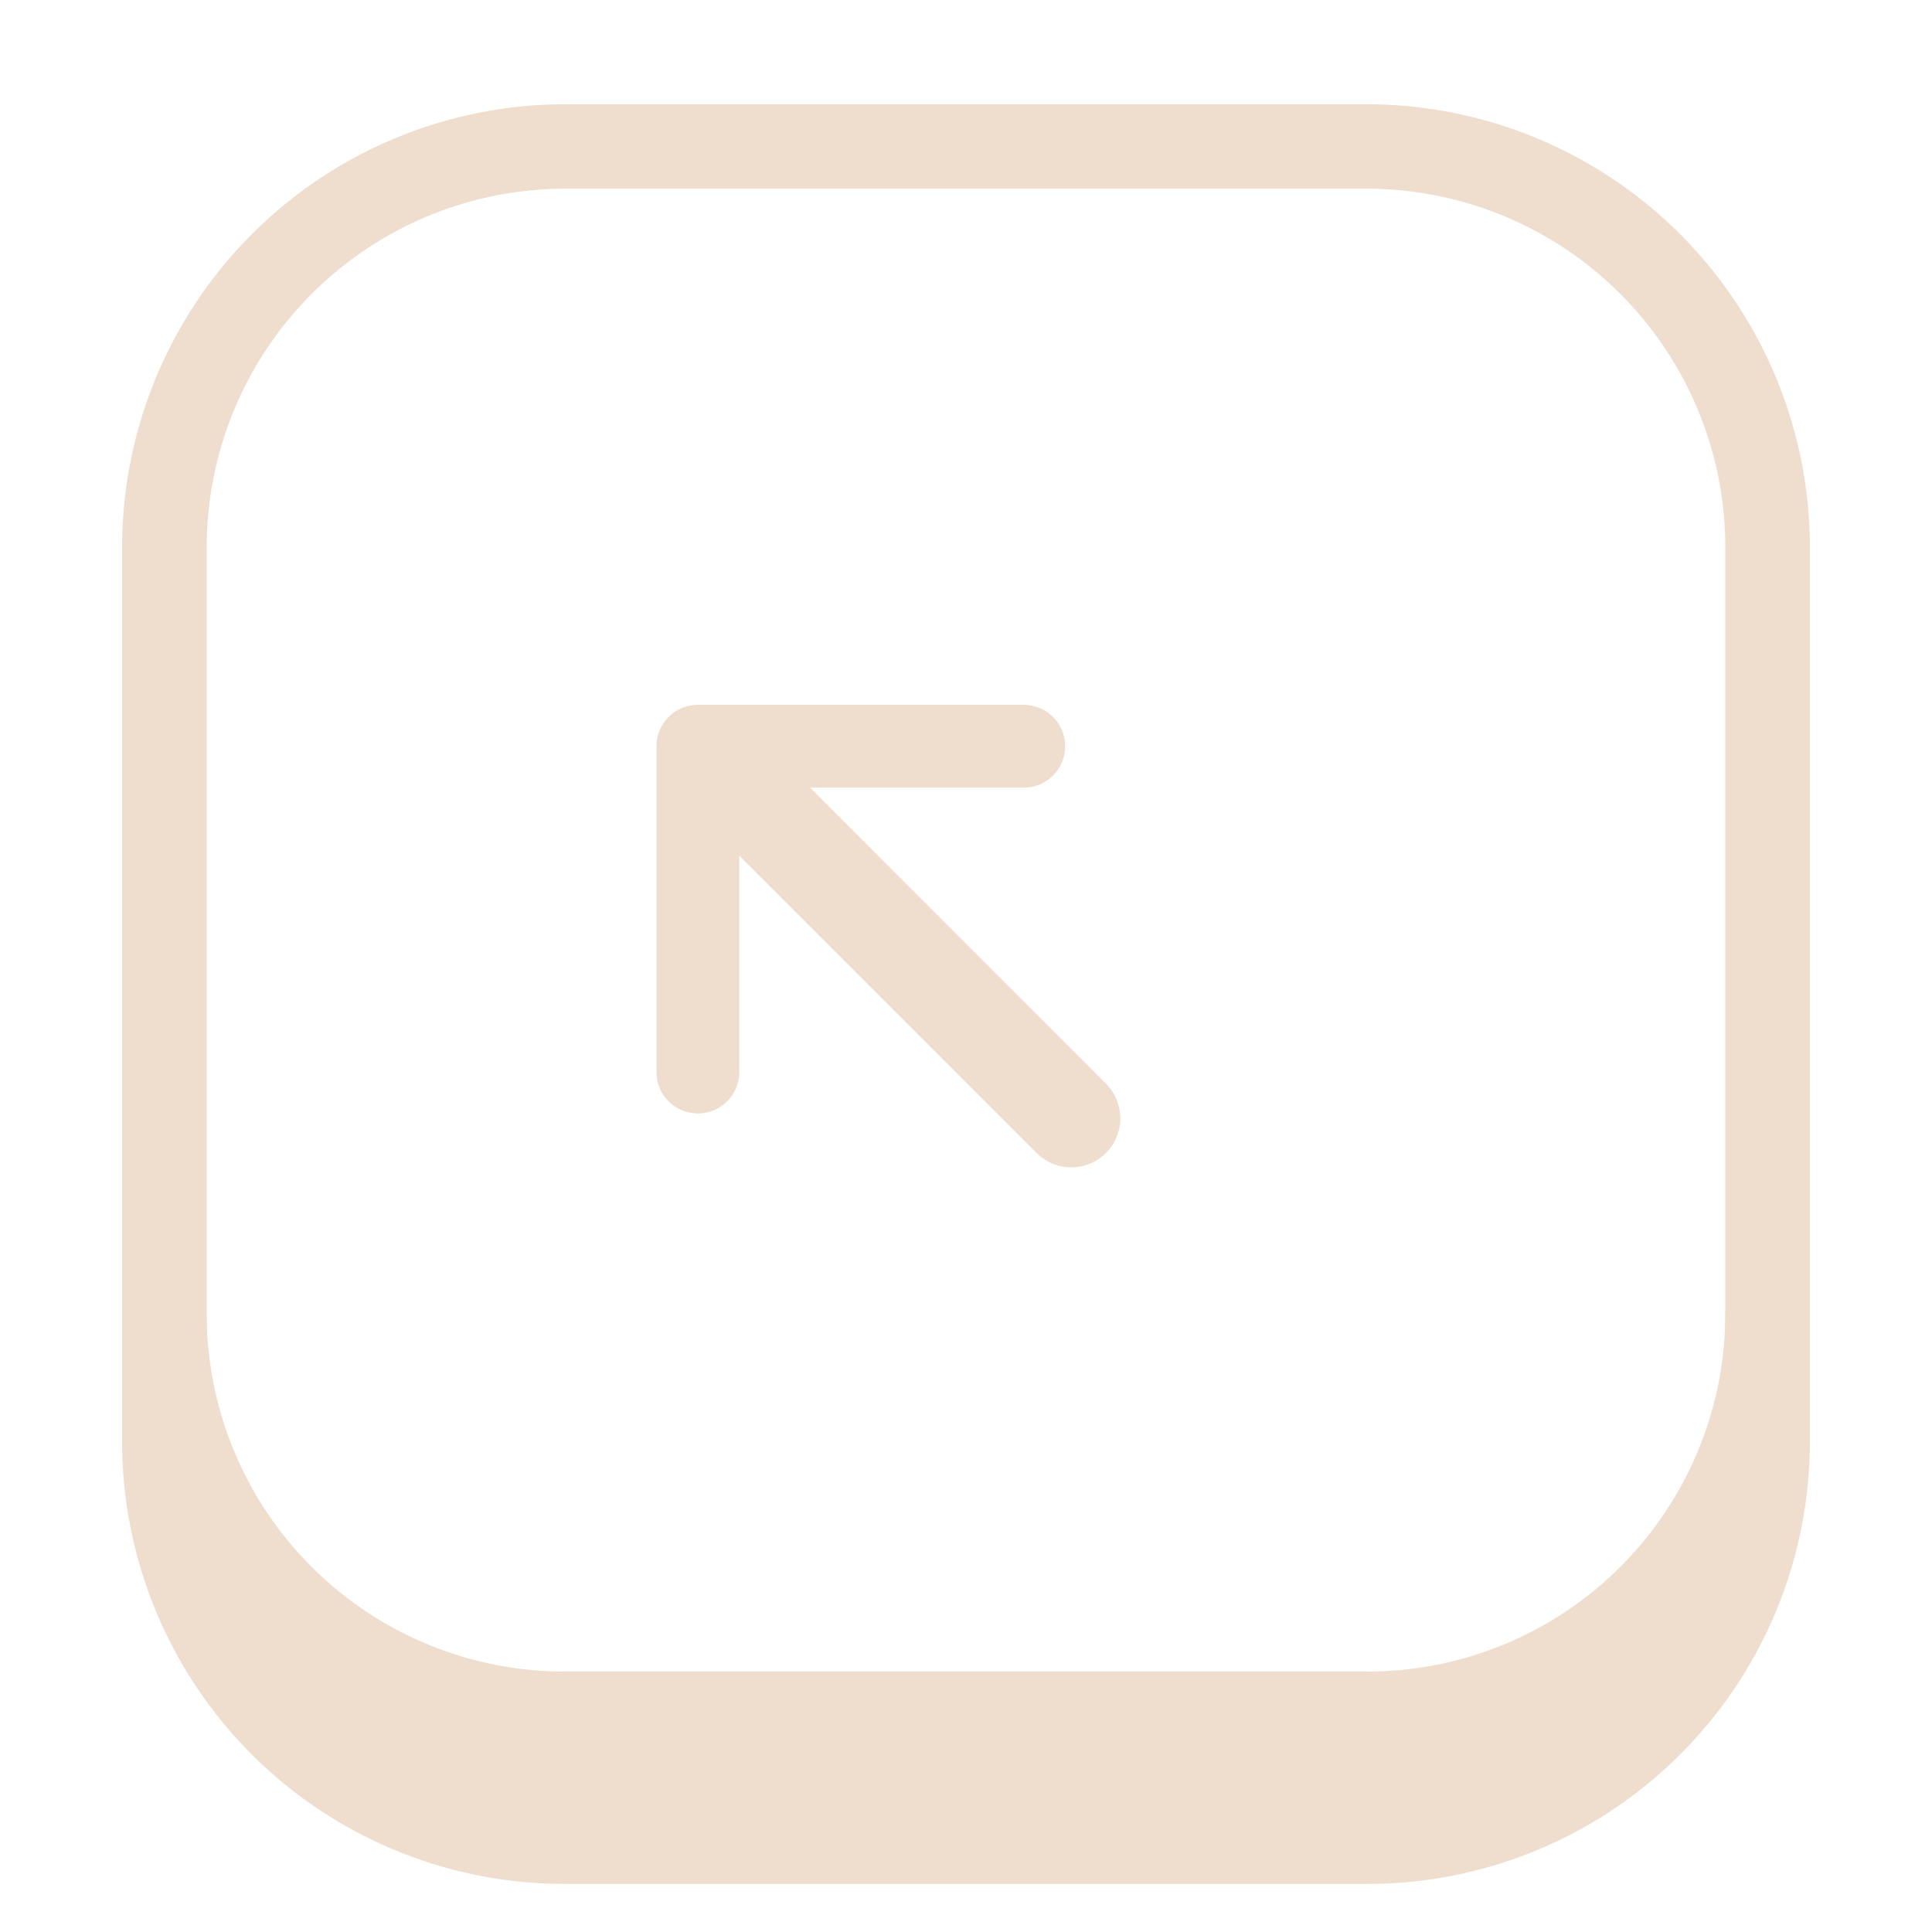 <svg id="right-2" xmlns="http://www.w3.org/2000/svg" width="56" height="56" viewBox="0 0 56 56">
  <rect id="Rectangle_46" data-name="Rectangle 46" width="56" height="56" fill="none"/>
  <g id="Group_64" data-name="Group 64" transform="translate(3.539 3.022)">
    <path id="Path_22" data-name="Path 22" d="M5.149,16.1V39.331A12.849,12.849,0,0,0,17.992,52.174H41.227A12.849,12.849,0,0,0,54.07,39.331V16.1A12.849,12.849,0,0,0,41.227,3.253H17.992A12.849,12.849,0,0,0,5.149,16.1Zm2.452,0A10.4,10.4,0,0,1,17.992,5.7H41.227A10.4,10.4,0,0,1,51.619,16.1V39.331A10.4,10.4,0,0,1,41.227,49.723H17.992A10.4,10.4,0,0,1,7.6,39.331Z" transform="translate(-5.149 -3.253)" fill="#efddce" fill-rule="evenodd"/>
  </g>
  <g id="Group_65" data-name="Group 65" transform="translate(3.539 41.901)">
    <path id="Path_23" data-name="Path 23" d="M7.6,57.369H5.149v3.714a12.823,12.823,0,0,0,12.843,12.79H41.227A12.823,12.823,0,0,0,54.07,61.083V57.369a1.226,1.226,0,0,0-2.451,0A10.375,10.375,0,0,1,41.227,67.718H17.992A10.375,10.375,0,0,1,7.6,57.369Z" transform="translate(-5.149 -61.168)" fill="#efddce" fill-rule="evenodd"/>
  </g>
  <g id="Group_66" data-name="Group 66" transform="translate(12.325 27.134) rotate(-45)">
    <path id="Path_24" data-name="Path 24" d="M2.4,4.371l8.619,8.619a1.421,1.421,0,0,0,2.009,0h0a1.42,1.42,0,0,0,0-2.009L4.453,2.4h6.192a1.2,1.2,0,0,0,0-2.4H1.2A1.2,1.2,0,0,0,0,1.2v9.443a1.2,1.2,0,1,0,2.4,0Z" transform="translate(9.48 0) rotate(45)" fill="#efddce" fill-rule="evenodd"/>
  </g>
</svg>
